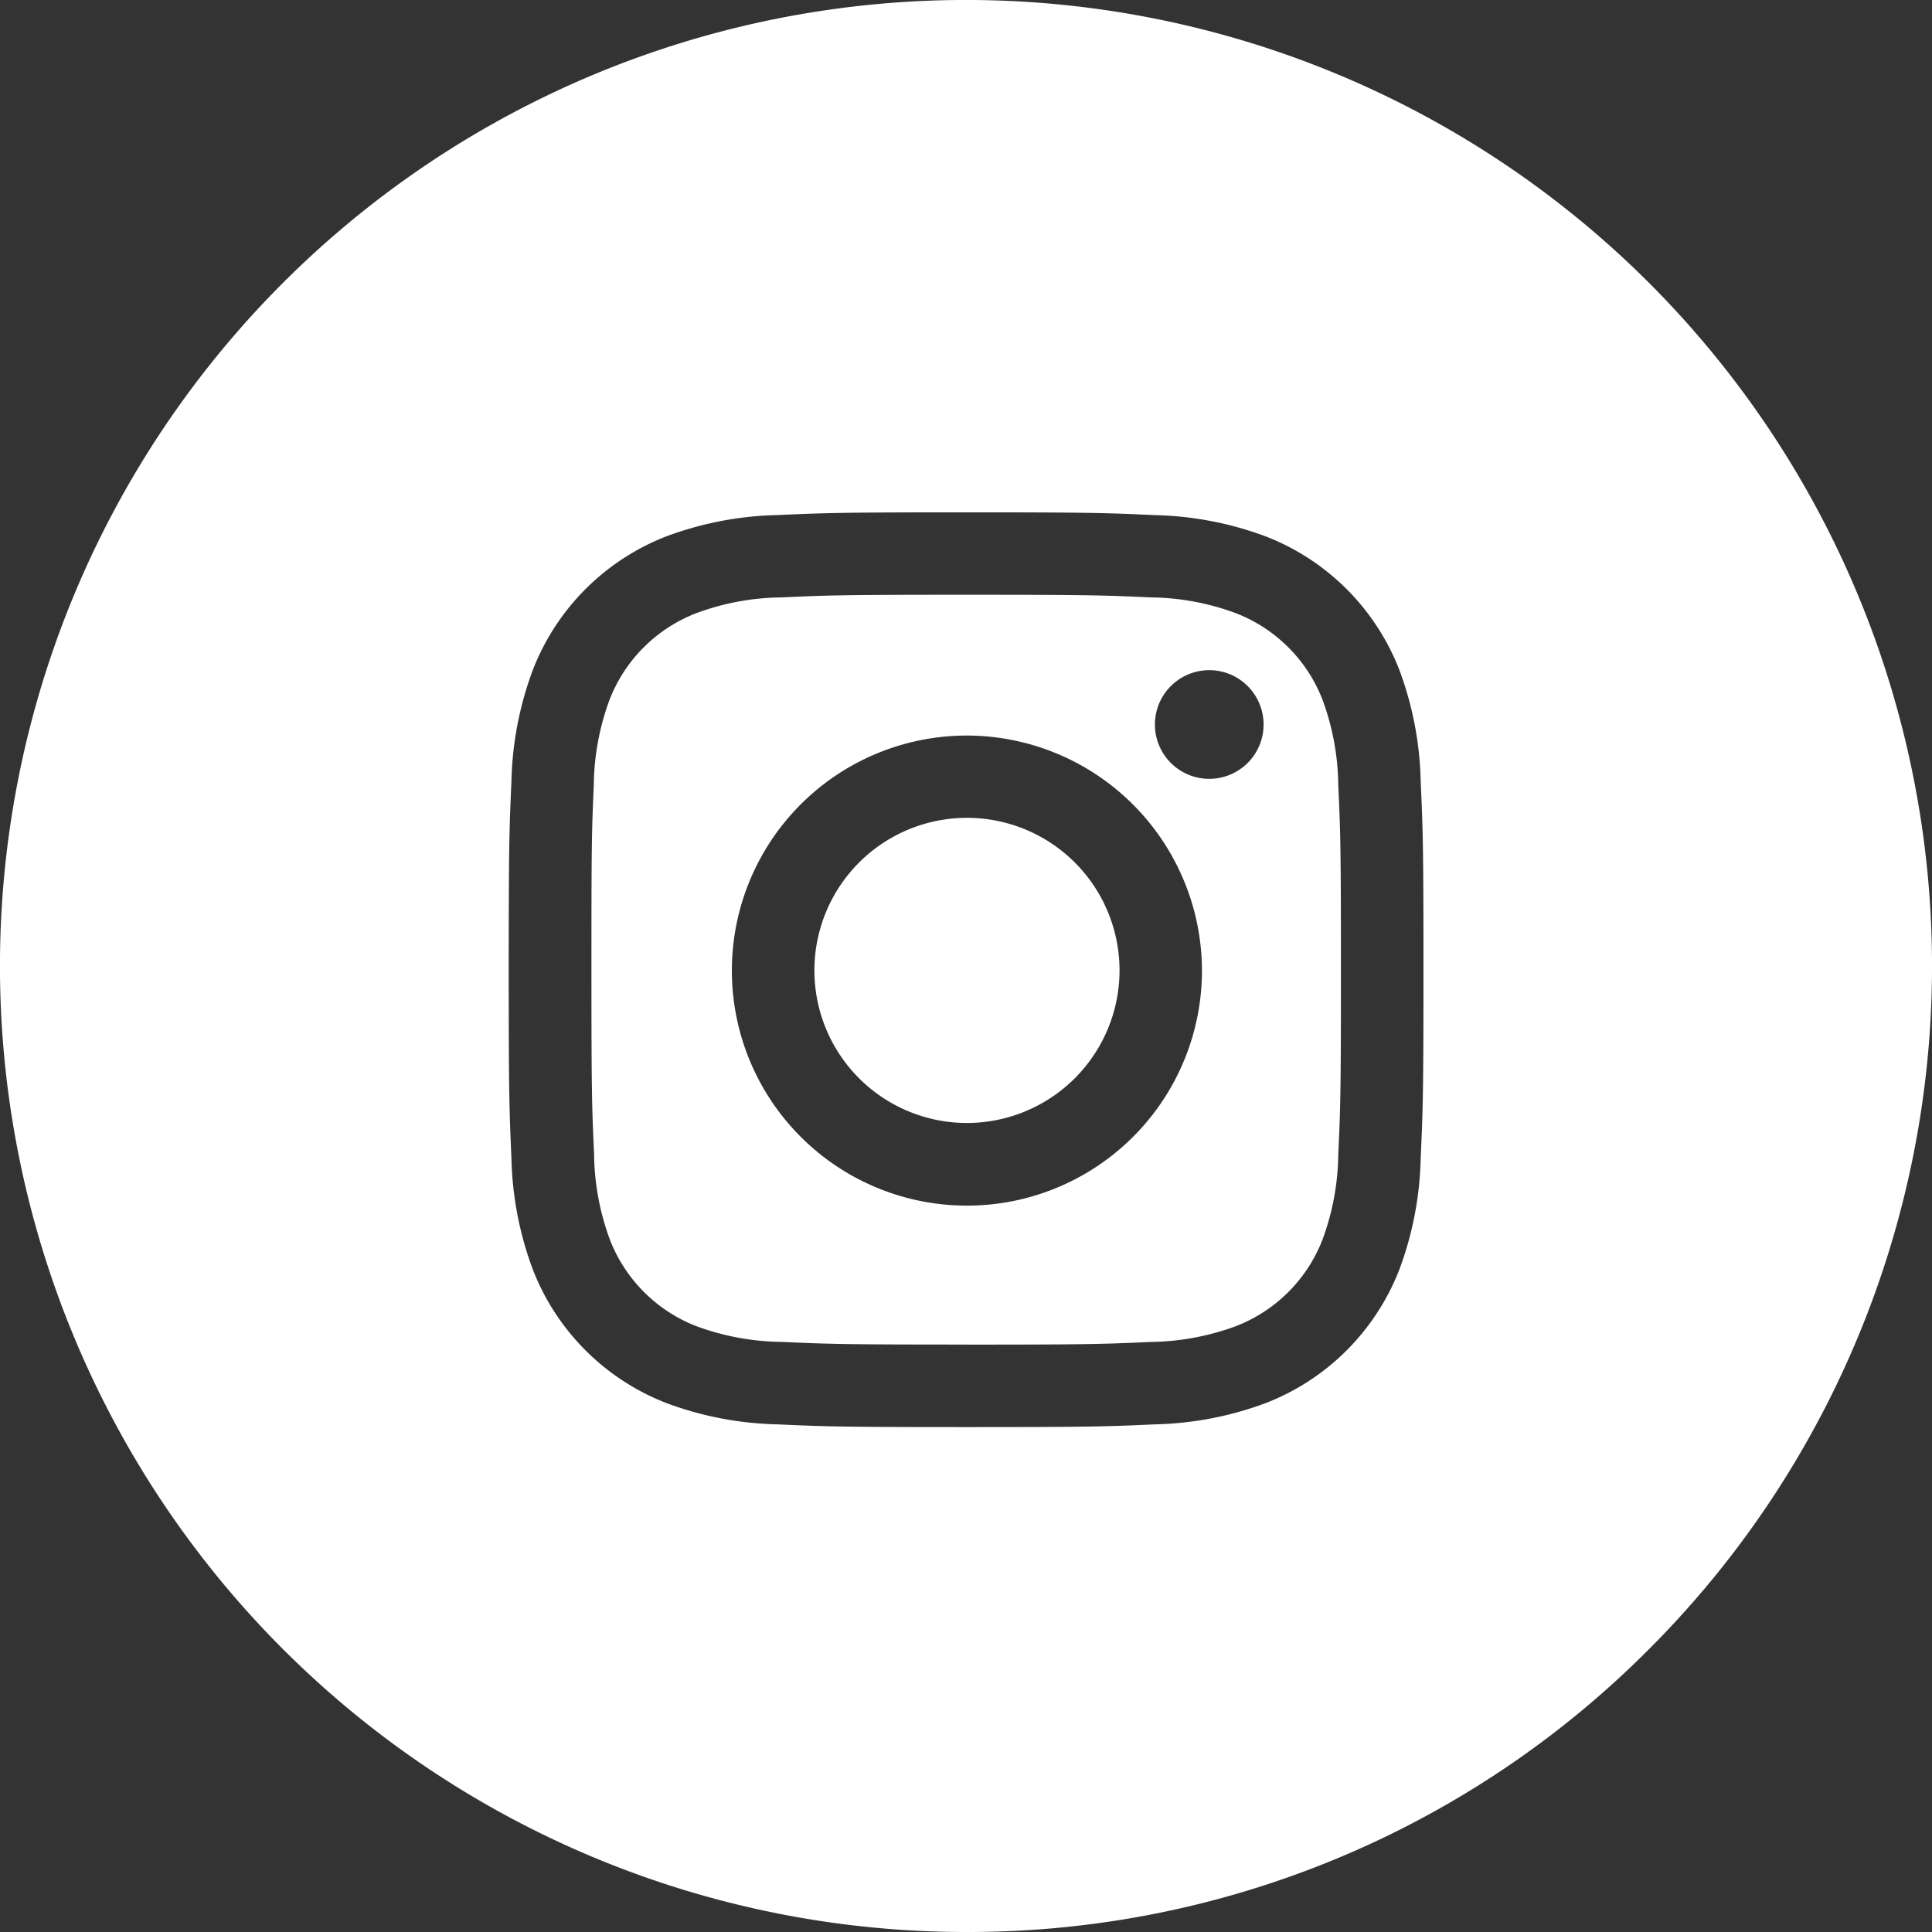 <svg xmlns="http://www.w3.org/2000/svg" width="32" height="32" viewBox="0 0 32 32">
  <rect x="0" y="0" width="32" height="32" fill="#333333" stroke="none"/>
  <path id="ig-icon" d="M16,32A16,16,0,0,1,4.686,4.686,16,16,0,1,1,27.314,27.314,15.9,15.9,0,0,1,16,32ZM16,8.486c-2.059,0-2.326.009-3.122.045a5.6,5.6,0,0,0-1.839.352A3.875,3.875,0,0,0,8.824,11.1a5.619,5.619,0,0,0-.353,1.839c-.036.817-.045,1.088-.045,3.123s.009,2.306.045,3.123a5.619,5.619,0,0,0,.353,1.839,3.875,3.875,0,0,0,2.216,2.216,5.6,5.6,0,0,0,1.839.352c.8.036,1.063.045,3.122.045s2.327-.009,3.124-.045a5.6,5.6,0,0,0,1.838-.352,3.875,3.875,0,0,0,2.216-2.216,5.6,5.6,0,0,0,.352-1.839c.037-.813.046-1.083.046-3.123s-.009-2.31-.046-3.123a5.6,5.6,0,0,0-.352-1.839,3.875,3.875,0,0,0-2.216-2.216,5.6,5.6,0,0,0-1.838-.352C18.327,8.495,18.06,8.486,16,8.486Zm0,13.784c-2.012,0-2.253-.008-3.06-.044a4.2,4.2,0,0,1-1.407-.261A2.507,2.507,0,0,1,10.1,20.528a4.2,4.2,0,0,1-.26-1.407c-.036-.788-.044-1.026-.044-3.061S9.8,13.788,9.835,13a4.2,4.2,0,0,1,.26-1.407,2.507,2.507,0,0,1,1.438-1.437,4.15,4.15,0,0,1,1.407-.261c.787-.036,1.025-.044,3.06-.044s2.274.008,3.061.044a4.166,4.166,0,0,1,1.408.261,2.509,2.509,0,0,1,1.437,1.437A4.2,4.2,0,0,1,22.166,13c.036.788.044,1.026.044,3.061s-.008,2.273-.044,3.061a4.2,4.2,0,0,1-.26,1.407,2.509,2.509,0,0,1-1.437,1.437,4.219,4.219,0,0,1-1.408.261C18.254,22.263,18.013,22.271,16,22.271Zm.015-10.087a3.893,3.893,0,1,0,3.893,3.892A3.9,3.9,0,0,0,16.016,12.183ZM20.029,11.1a.9.9,0,1,0,.9.9A.9.9,0,0,0,20.029,11.1Zm-4.013,7.5a2.527,2.527,0,1,1,2.527-2.526A2.529,2.529,0,0,1,16.016,18.6Z" fill="#fff"/>
</svg>
